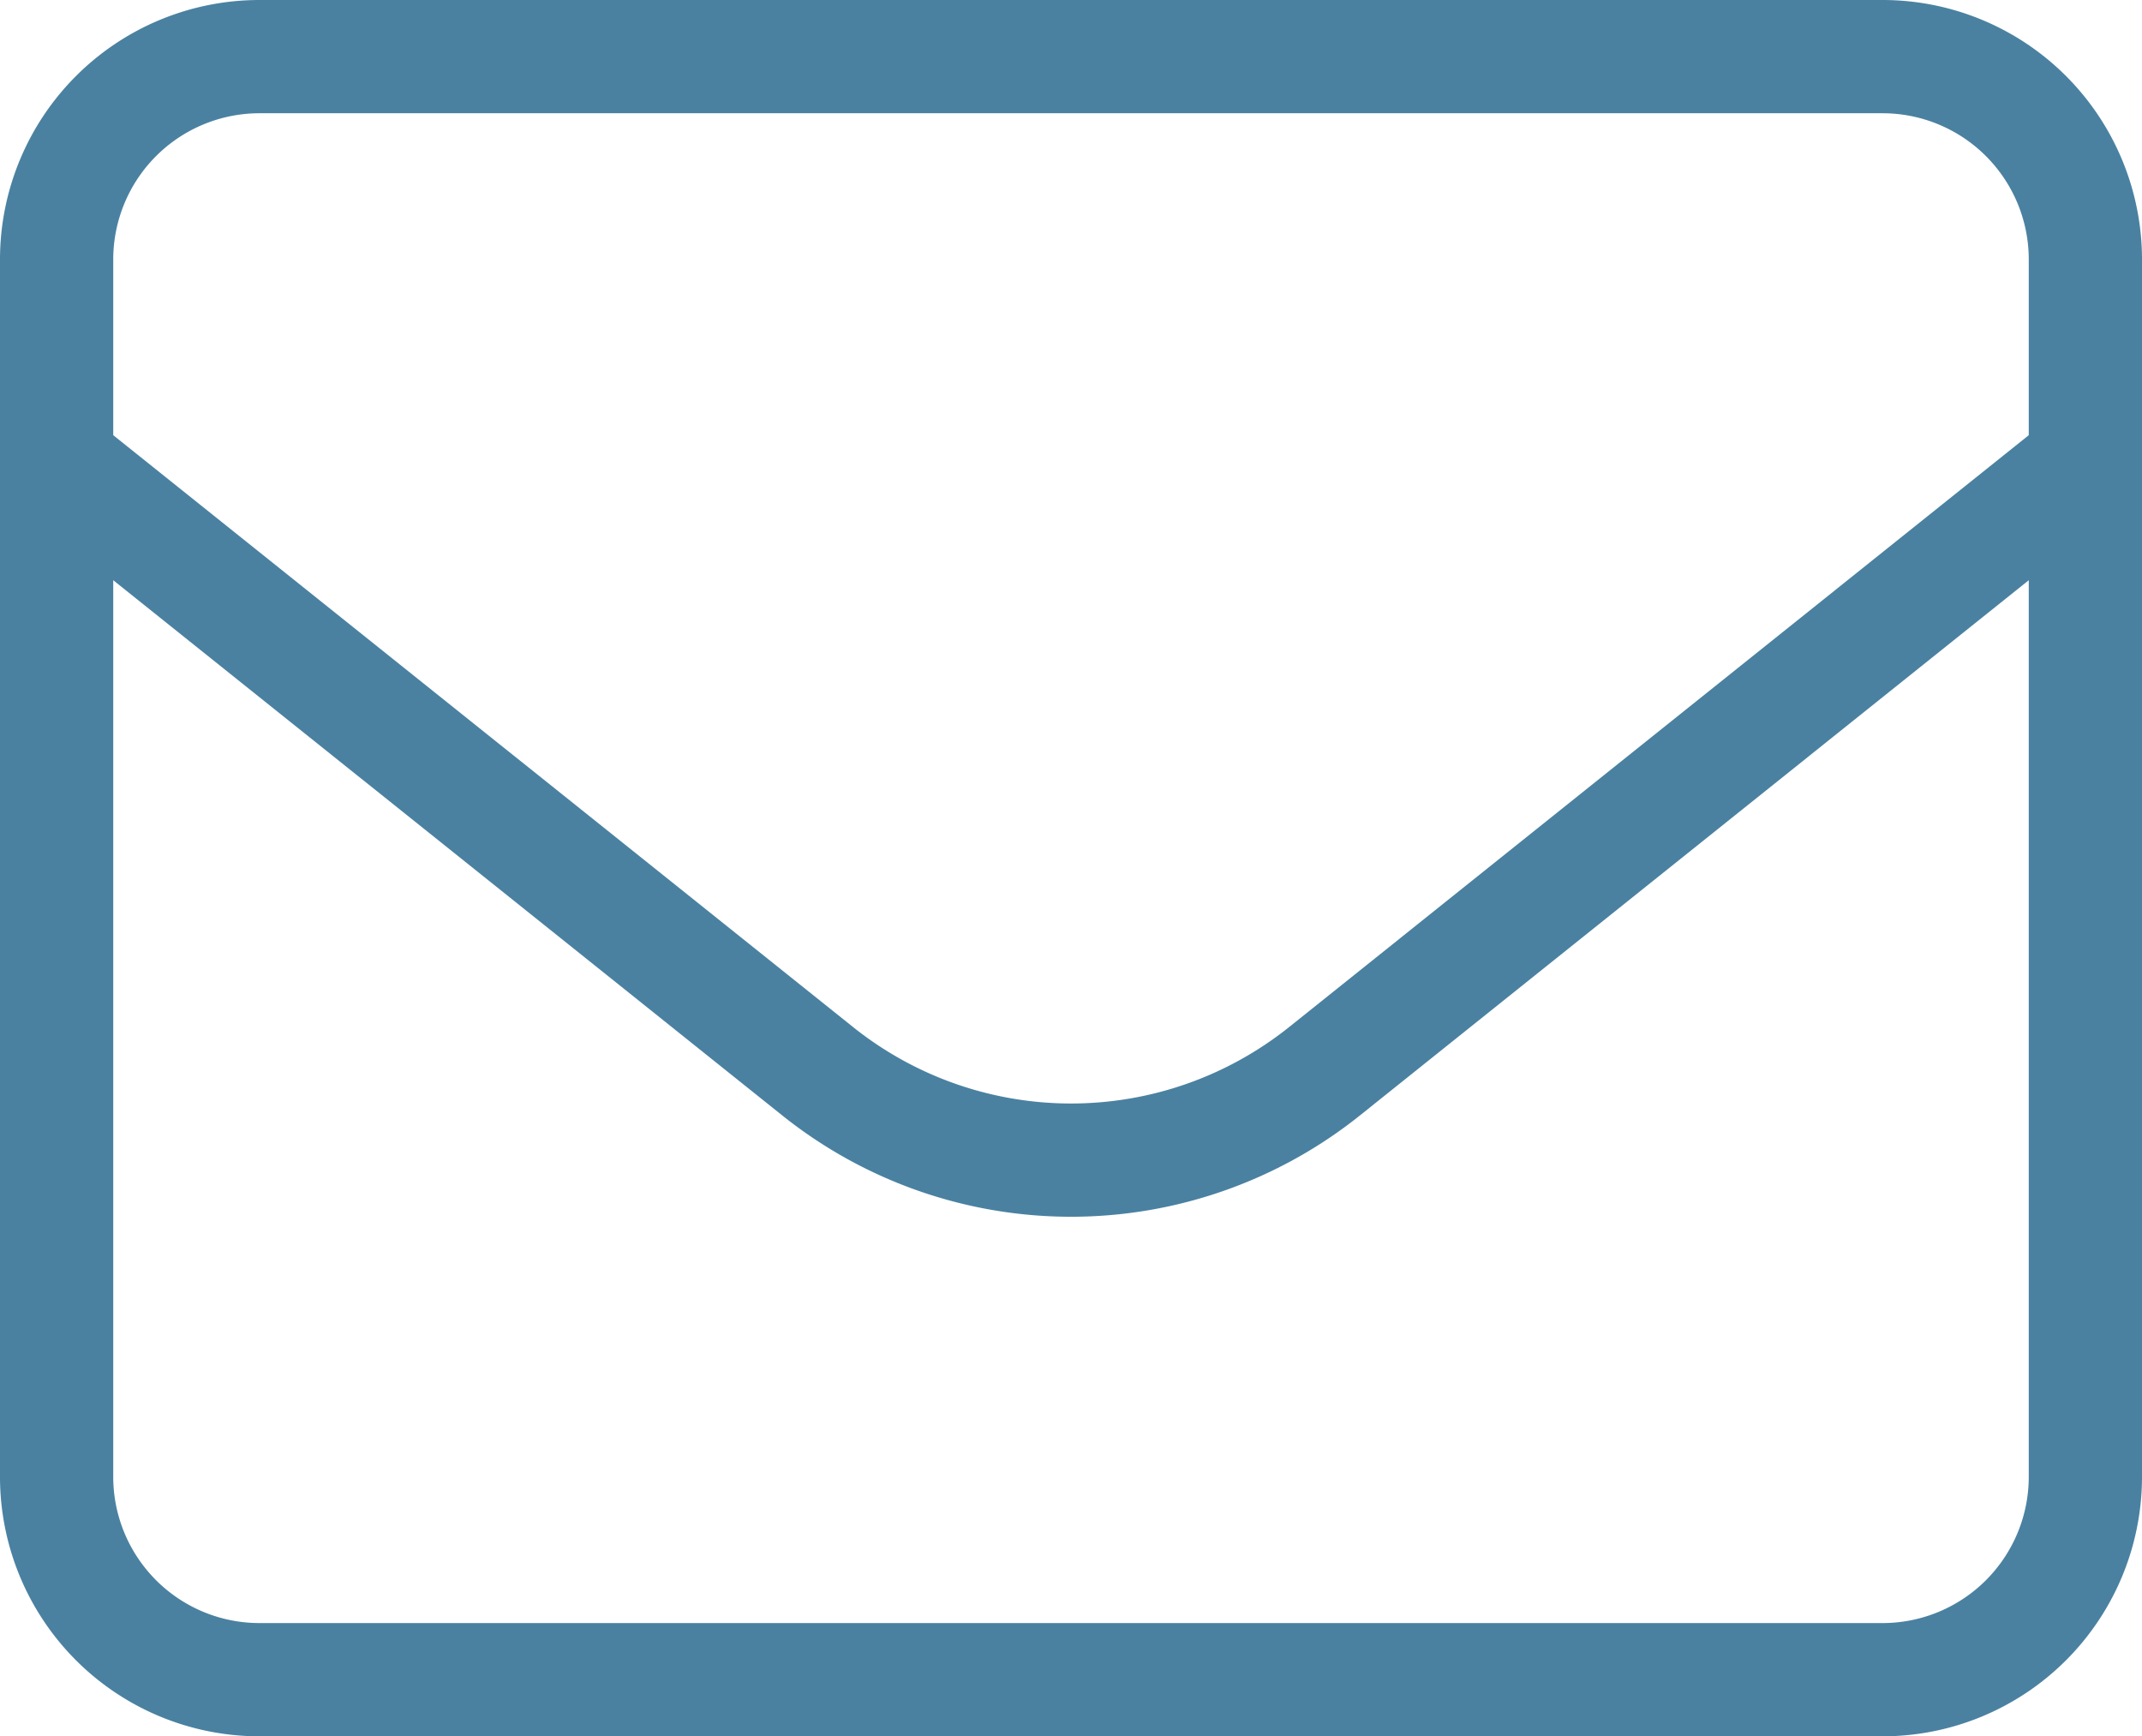 <svg xmlns="http://www.w3.org/2000/svg" width="47.289" height="38.33" viewBox="0 0 47.289 38.33">
  <g id="ico_envelope_2" transform="translate(1.25 1.25)">
    <path id="Trazado_327" data-name="Trazado 327" d="M3,10.479A4.479,4.479,0,0,1,7.479,6H43.31a4.479,4.479,0,0,1,4.479,4.479V37.352A4.479,4.479,0,0,1,43.31,41.83H7.479A4.479,4.479,0,0,1,3,37.352Z" transform="translate(-3 -6)" fill="none" stroke="#4a81a1" stroke-linecap="round" stroke-linejoin="round" stroke-width="2.5"/>
    <path id="Trazado_328" data-name="Trazado 328" d="M3,12,19.8,25.439a8.958,8.958,0,0,0,11.193,0L47.789,12" transform="translate(-3 -3.042)" fill="none" stroke="#4a81a1" stroke-linejoin="round" stroke-width="2.5"/>
  </g>
</svg>
